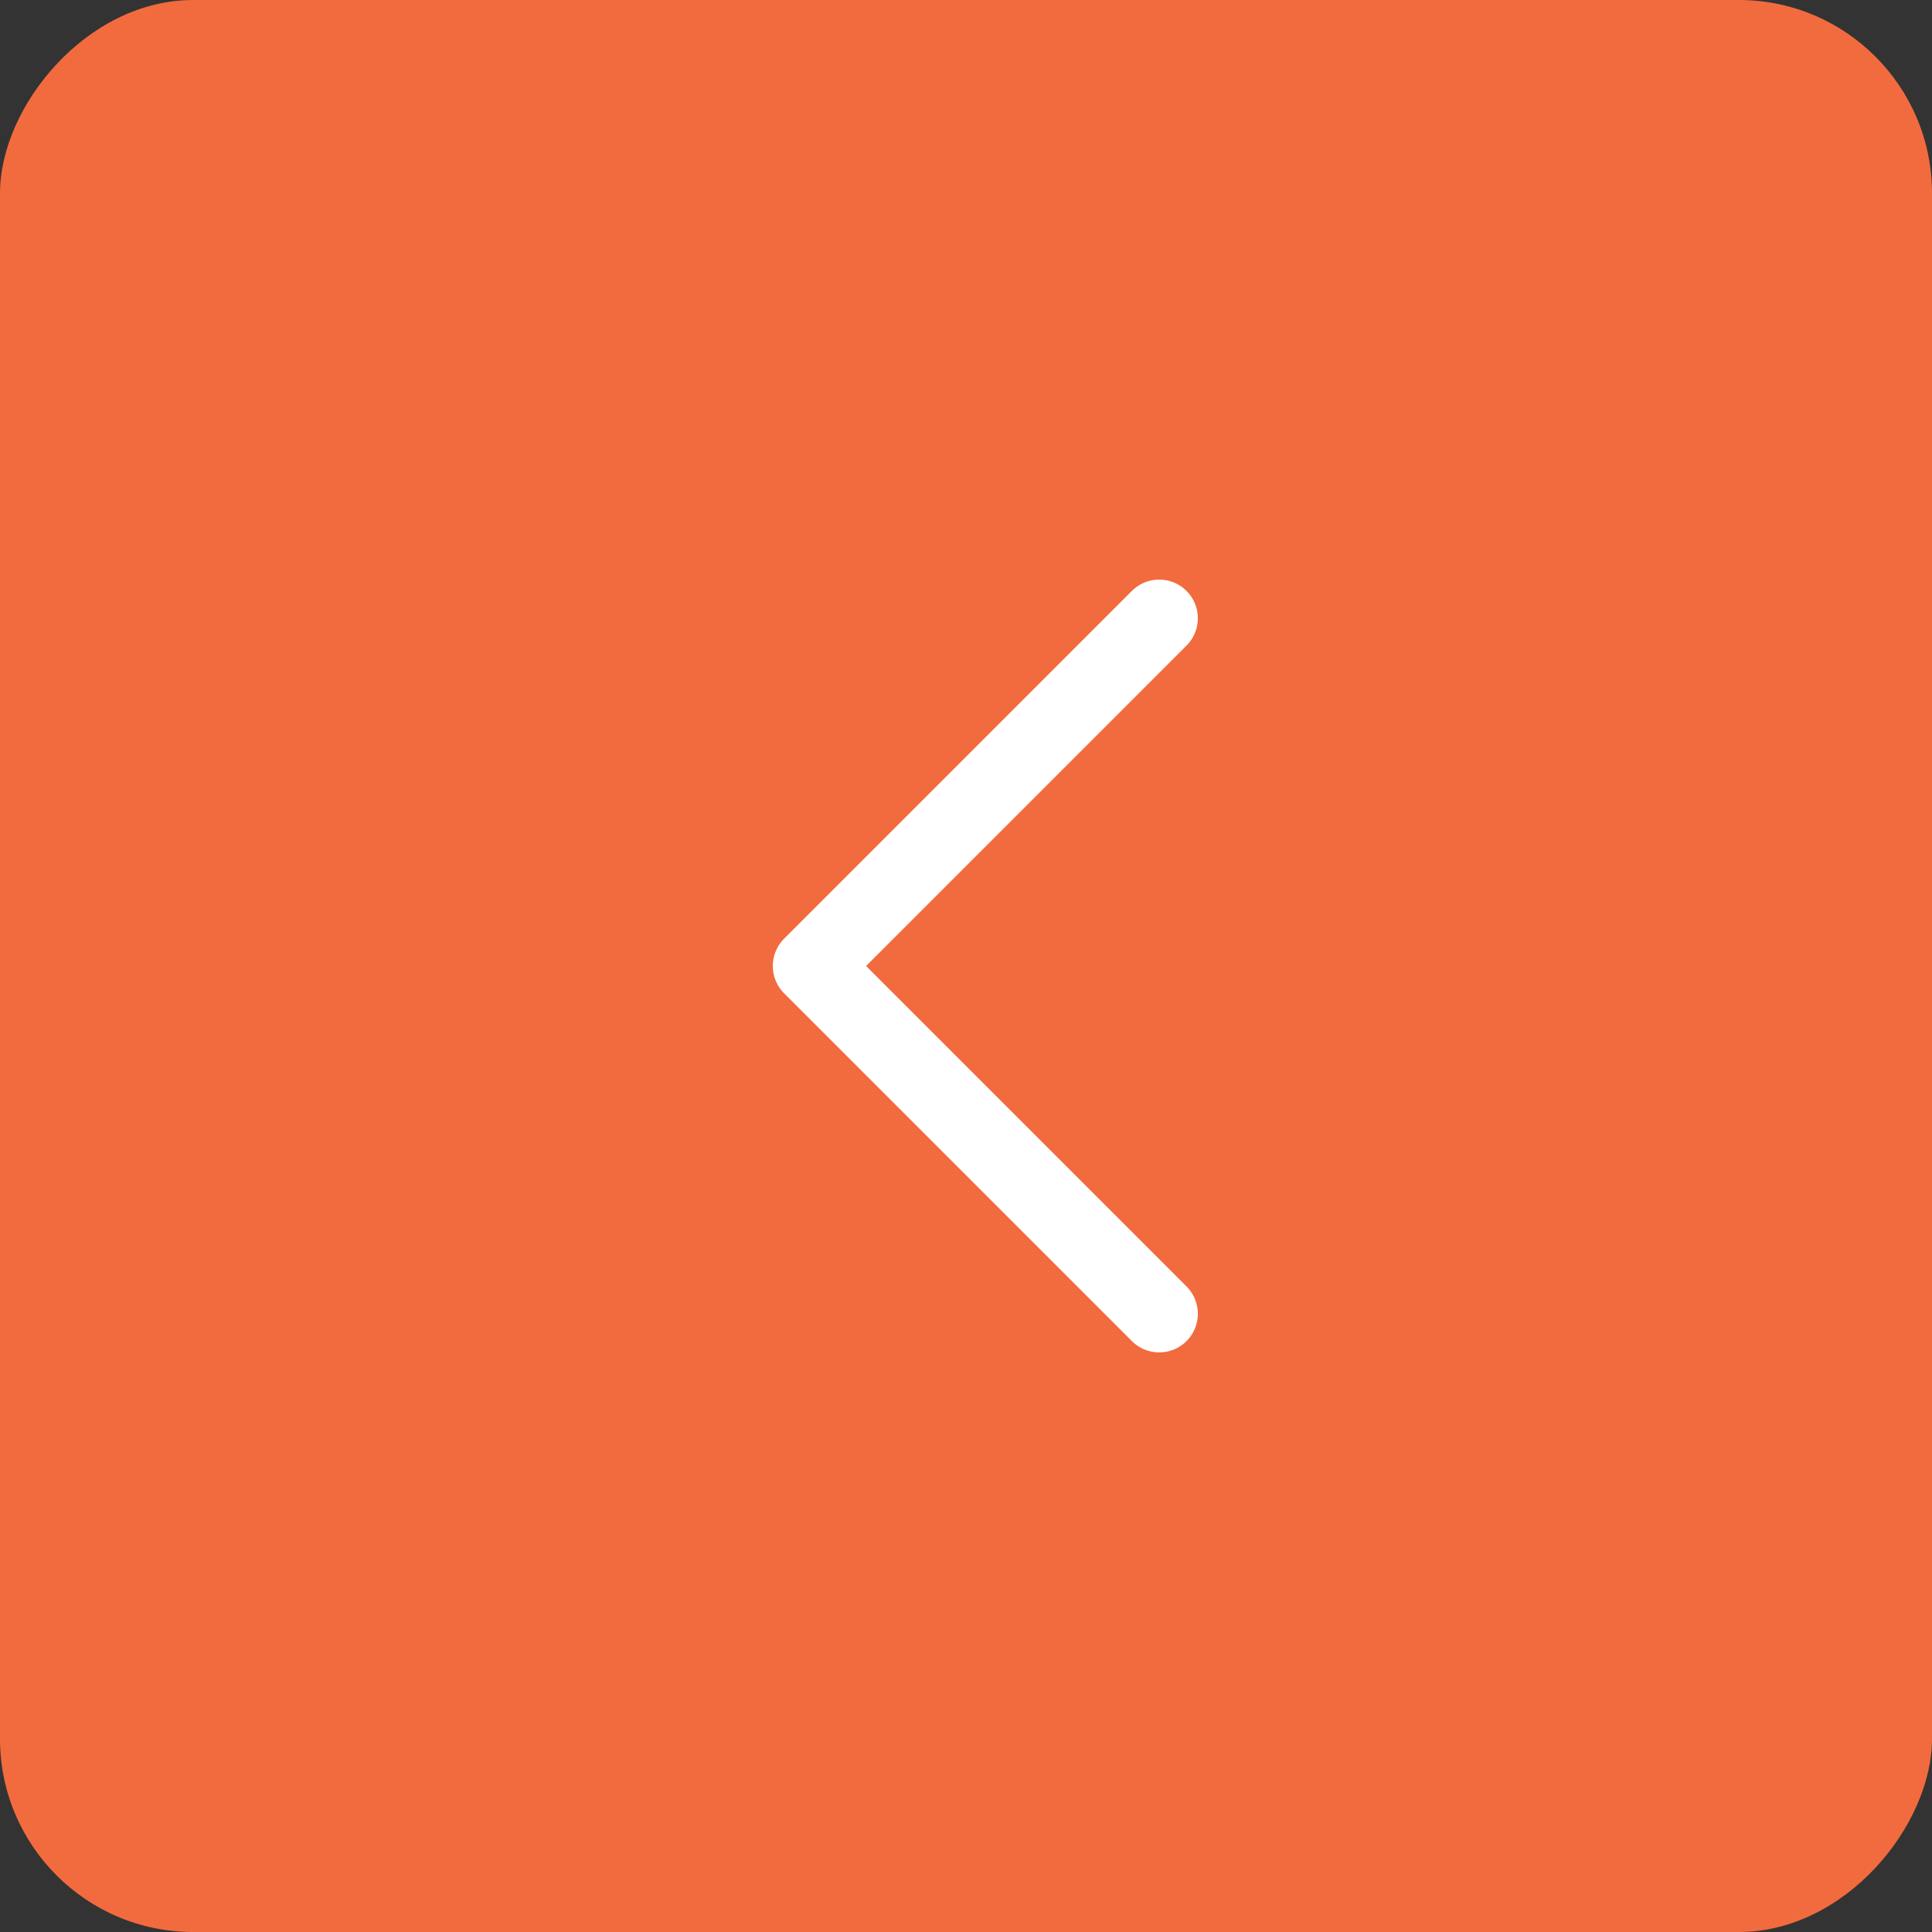 <?xml version="1.0" encoding="UTF-8"?> <svg xmlns="http://www.w3.org/2000/svg" width="50" height="50" viewBox="0 0 50 50" fill="none"><rect x="0" y="0" width="50" height="50" fill="#333333" stroke="none"/><rect width="50" height="50" rx="5" transform="matrix(-1 0 0 1 50 0)" fill="#F26B3E"></rect><path d="M30 16L21 25L30 34" stroke="white" stroke-width="2" stroke-linecap="round" stroke-linejoin="round"></path></svg> 